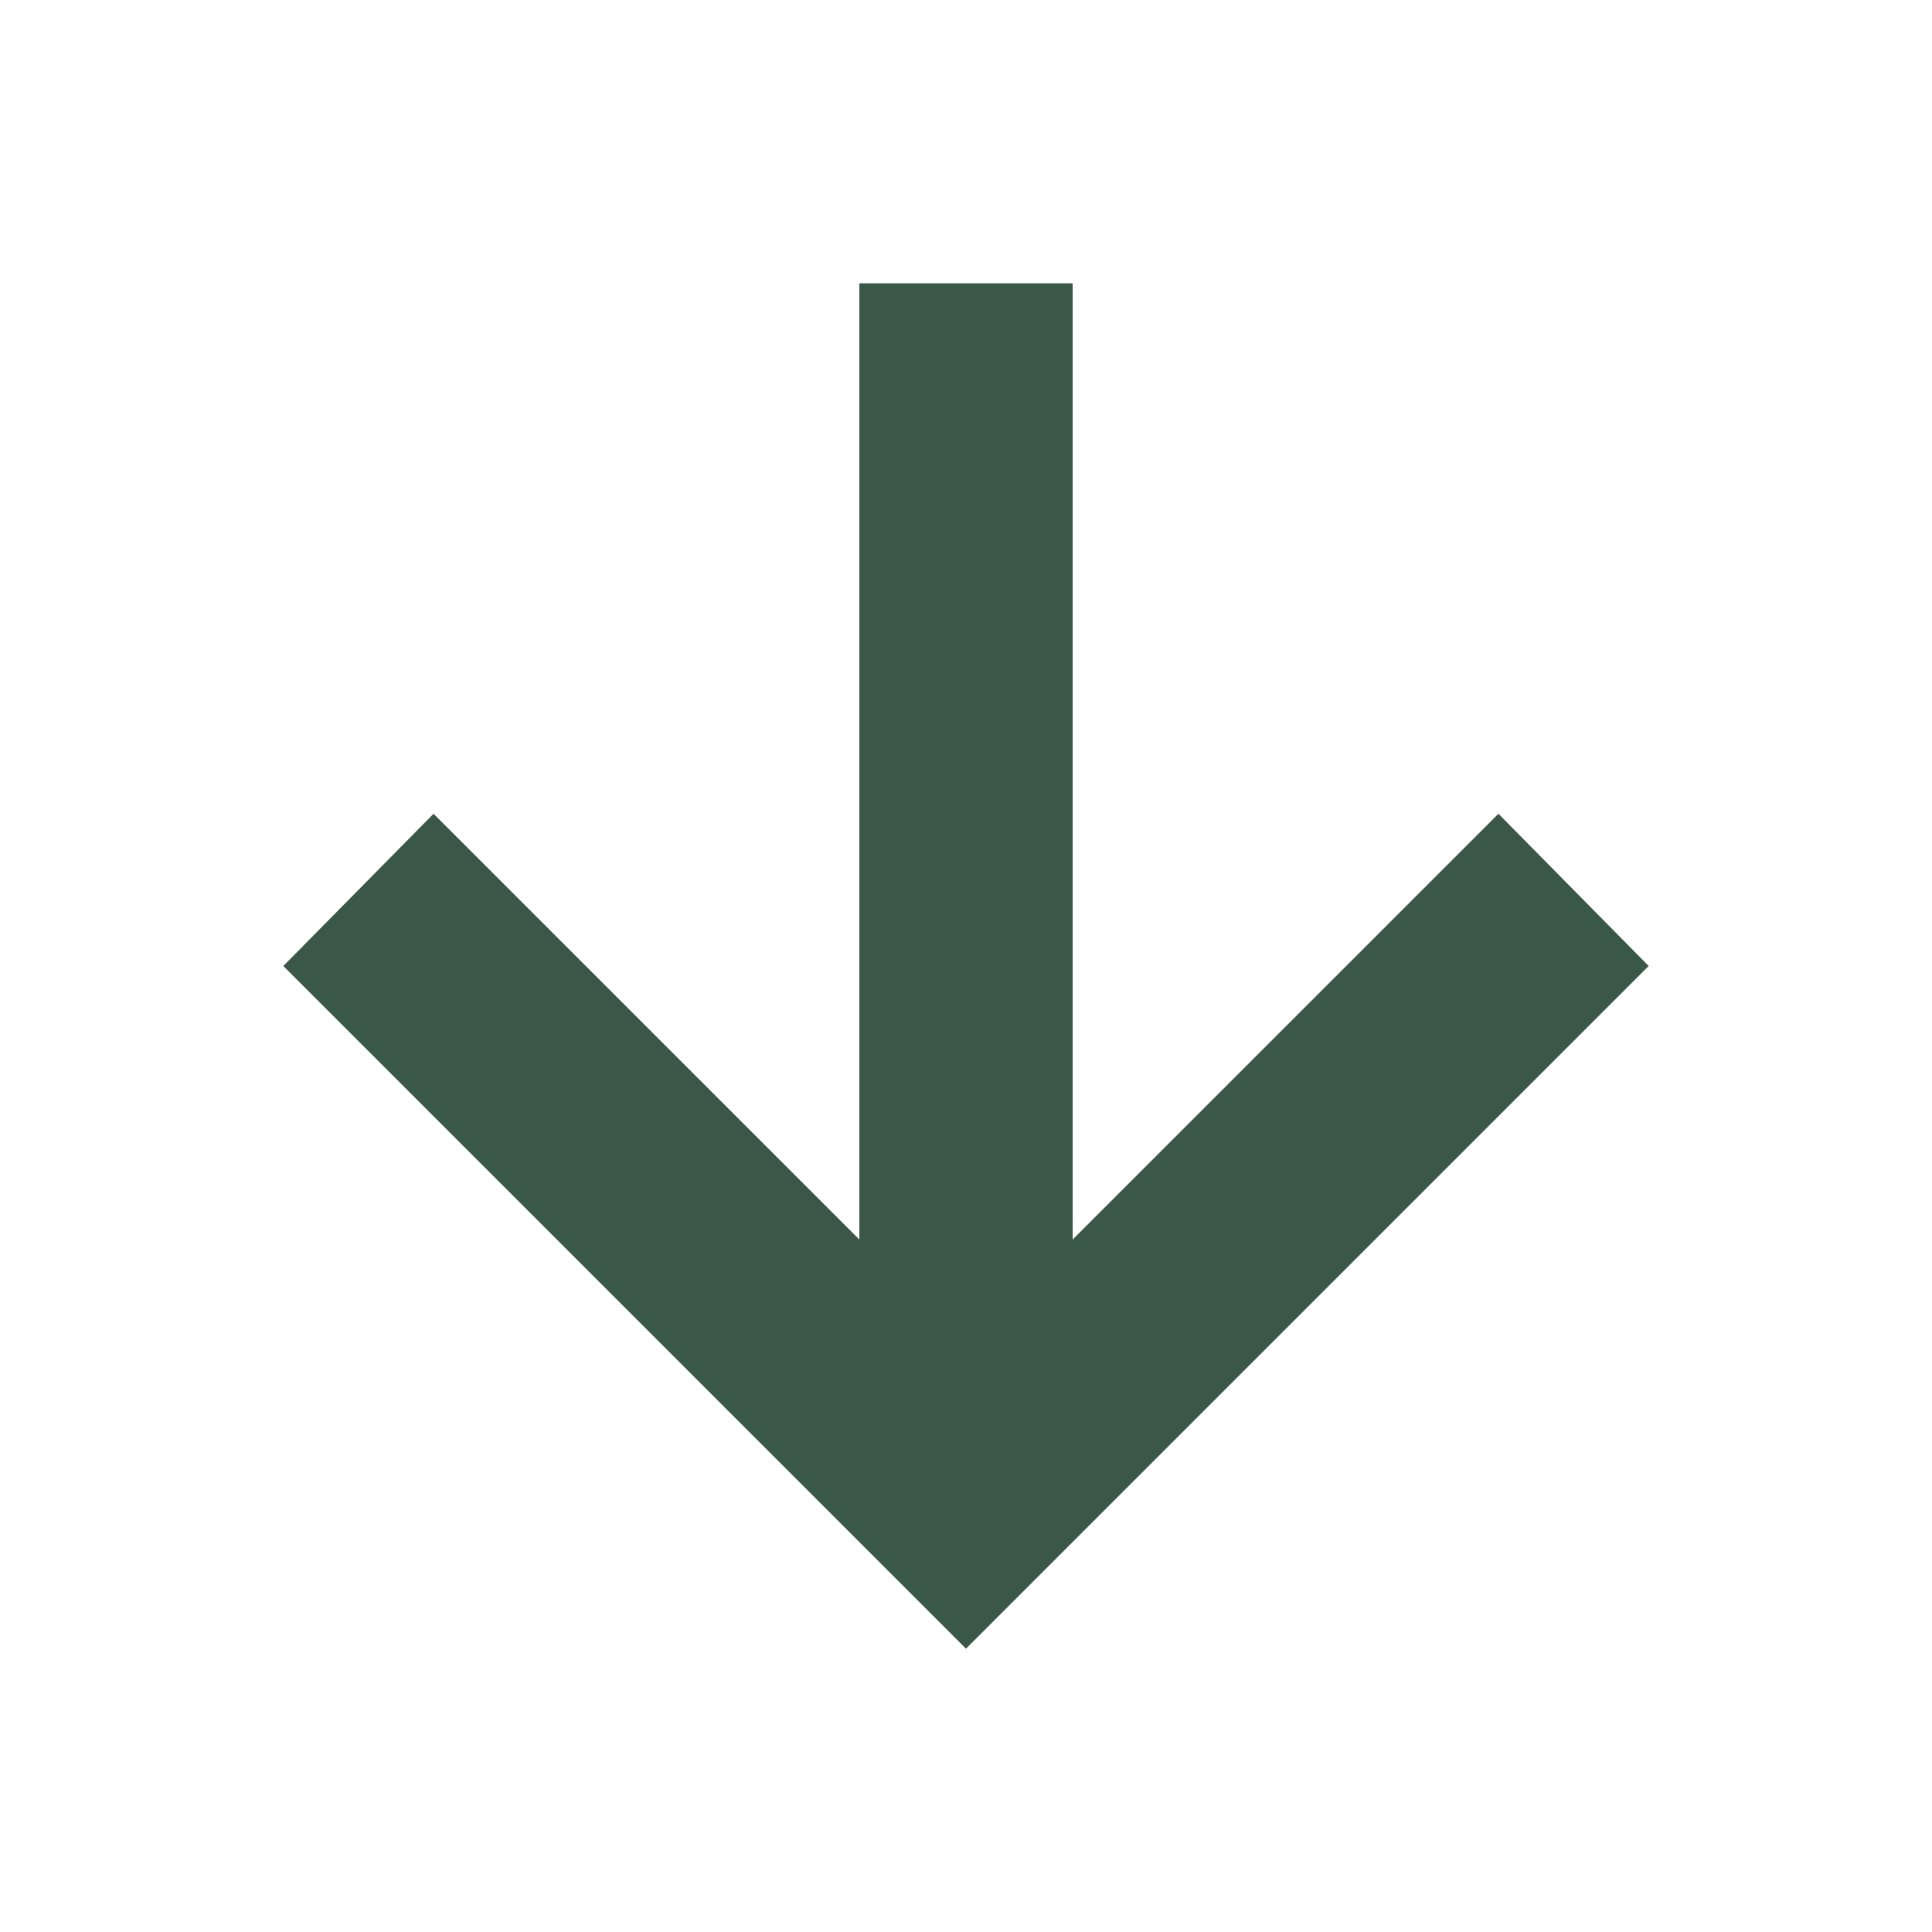 <svg xmlns="http://www.w3.org/2000/svg" height="24px" viewBox="0 -960 960 960" width="24px" fill="#3b5747"><path d="M427-819.22v475.13L215.43-555.65 140.78-480 480-140.78 819.22-480l-74.65-75.65L533-344.09v-475.13H427Z"/></svg>